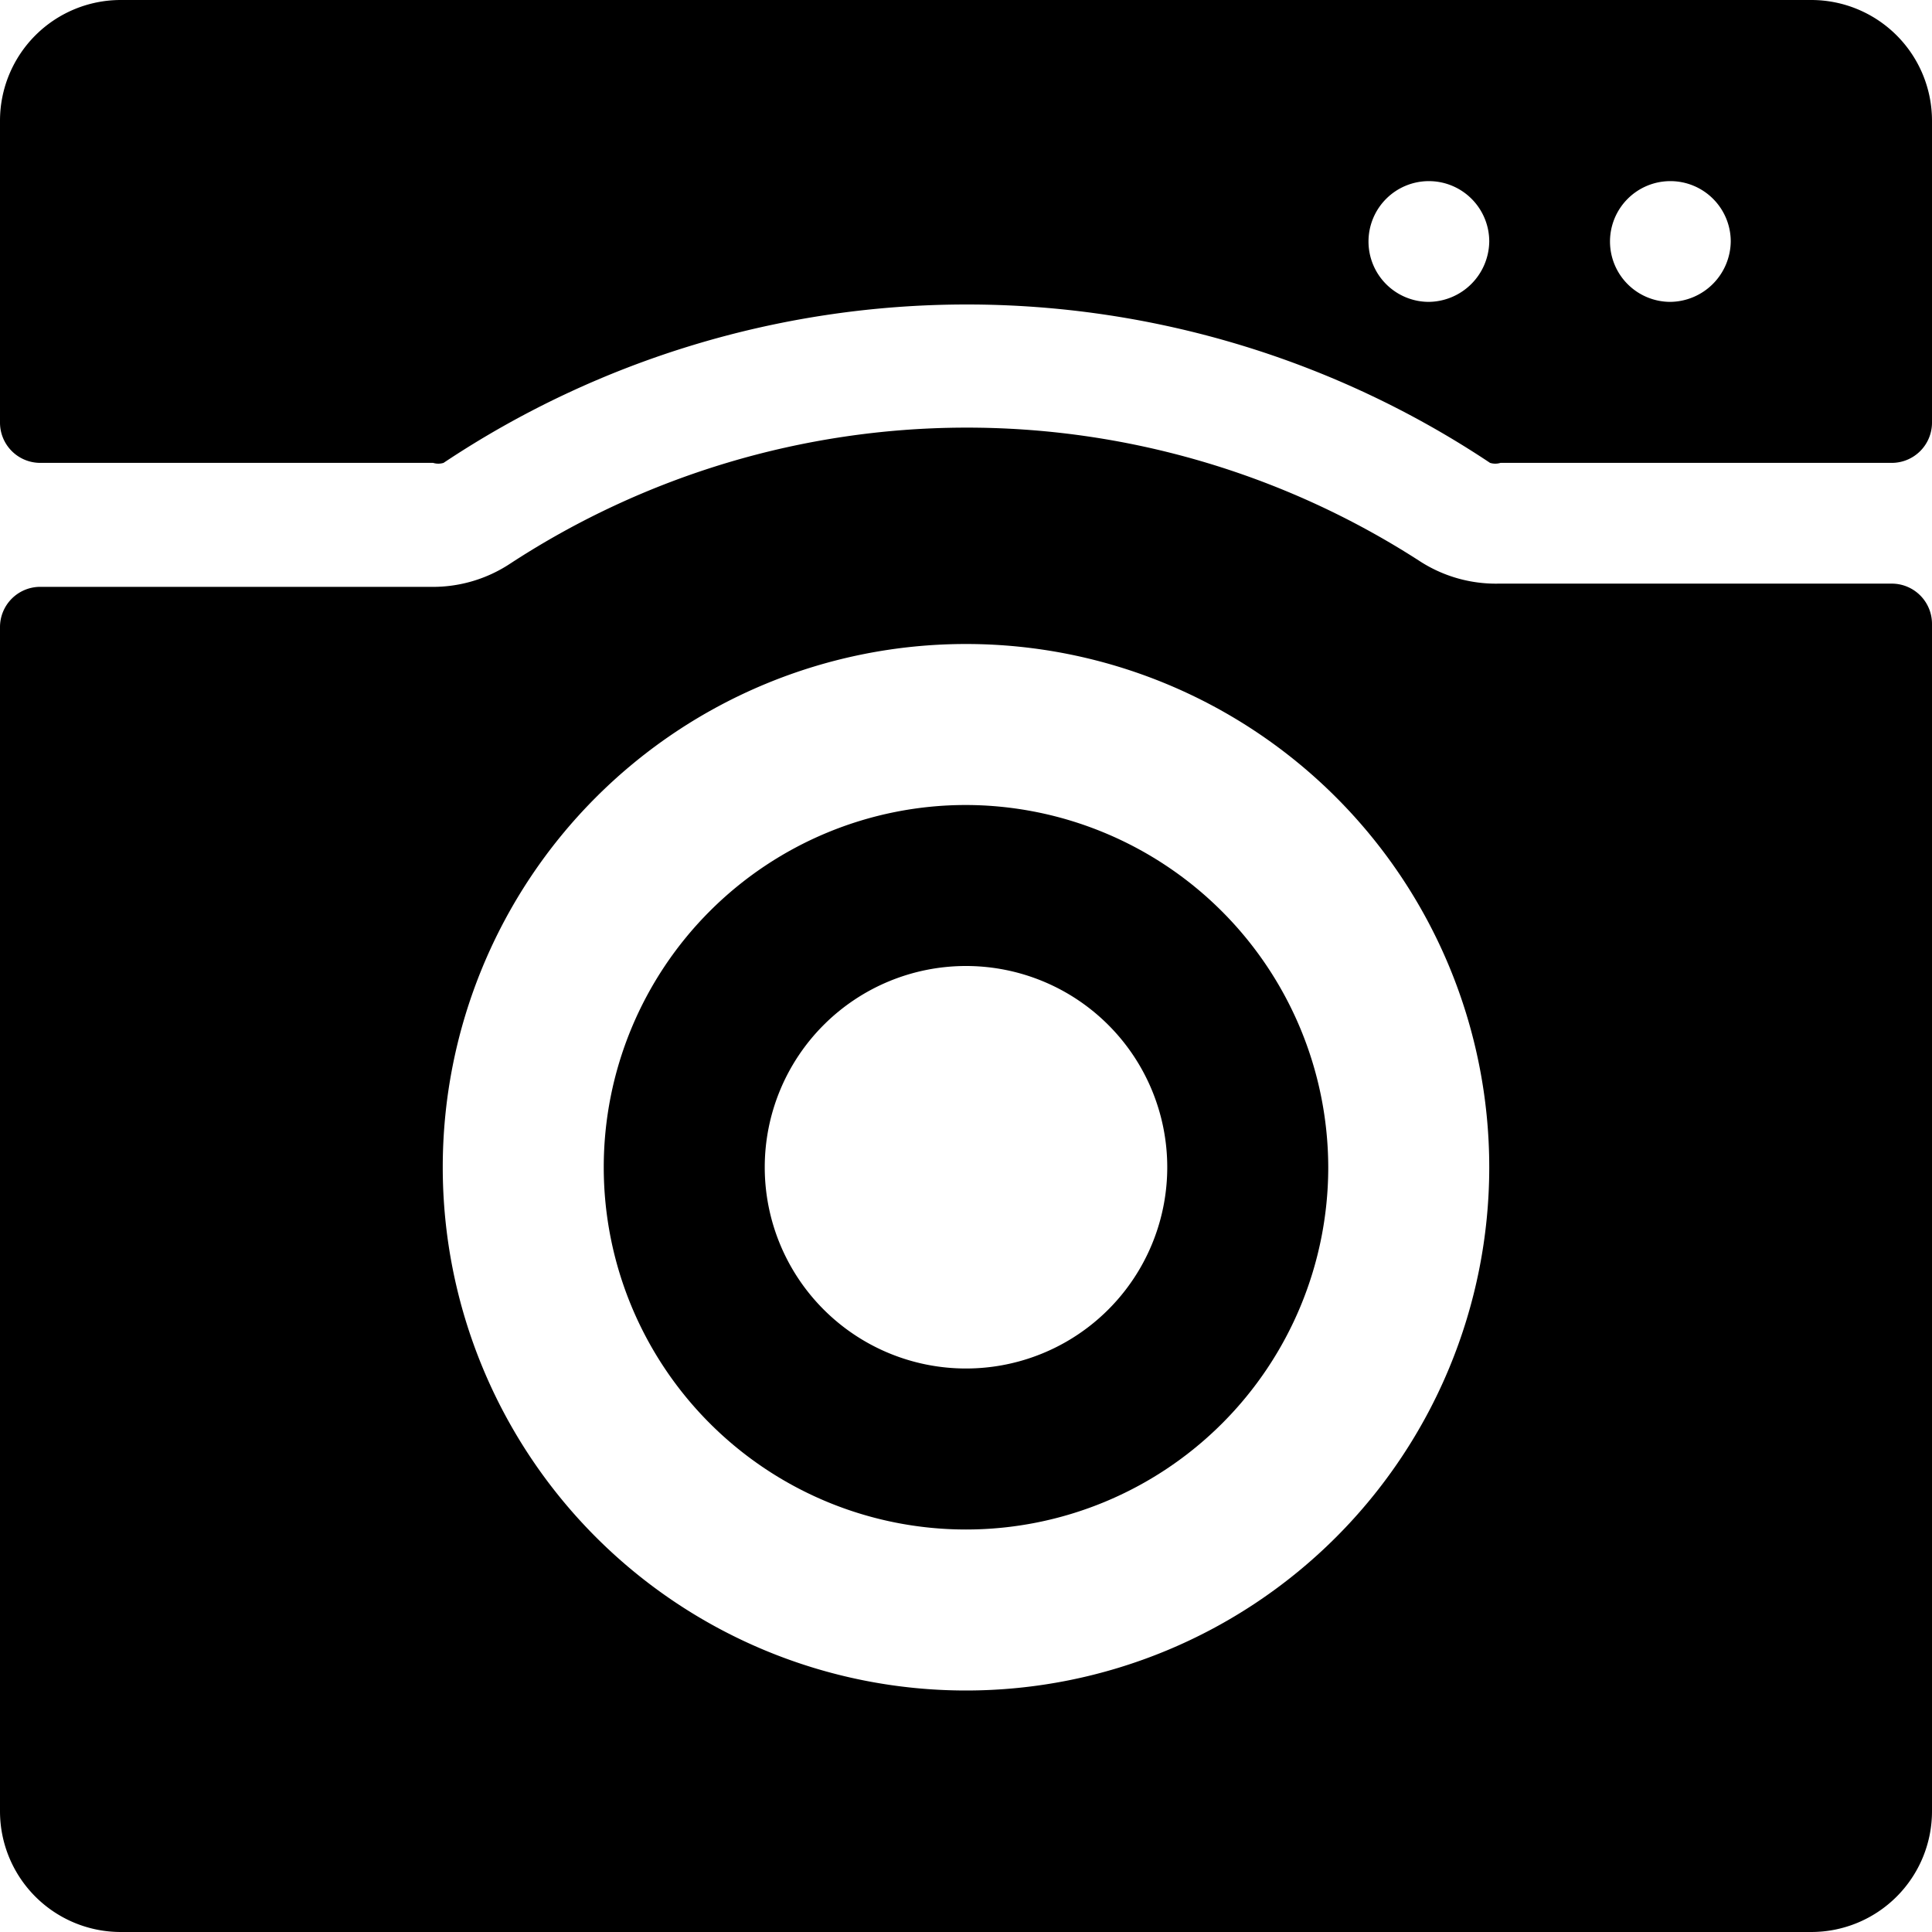 <svg xmlns="http://www.w3.org/2000/svg" viewBox="0 0 24 24"><g><path d="M22.5 0h-21A1.5 1.5 0 0 0 0 1.5v3.75a0.5 0.5 0 0 0 0.5 0.5h4.88a0.22 0.22 0 0 0 0.13 0 11.72 11.72 0 0 1 13 0 0.22 0.22 0 0 0 0.13 0h4.86a0.5 0.5 0 0 0 0.5 -0.5V1.5A1.5 1.5 0 0 0 22.5 0Zm-4.75 3.75A0.75 0.75 0 1 1 18.5 3a0.76 0.76 0 0 1 -0.75 0.75Zm3 0A0.75 0.75 0 1 1 21.5 3a0.76 0.76 0 0 1 -0.75 0.75Z" fill="#000000" stroke-width="1"></path><path d="M23.5 7.25h-4.88a1.74 1.74 0 0 1 -1 -0.29A10.37 10.37 0 0 0 6.34 7a1.74 1.74 0 0 1 -1 0.29H0.5a0.5 0.5 0 0 0 -0.5 0.5V22.5A1.5 1.5 0 0 0 1.5 24h21a1.5 1.5 0 0 0 1.5 -1.5V7.75a0.5 0.5 0 0 0 -0.5 -0.5ZM12 21a6.5 6.5 0 1 1 6.5 -6.5A6.5 6.5 0 0 1 12 21Z" fill="#000000" stroke-width="1"></path><path d="M12 10a4.5 4.5 0 1 0 4.5 4.5A4.51 4.51 0 0 0 12 10Zm0 7a2.5 2.5 0 1 1 2.5 -2.5A2.5 2.5 0 0 1 12 17Z" fill="#000000" stroke-width="1"></path></g></svg>